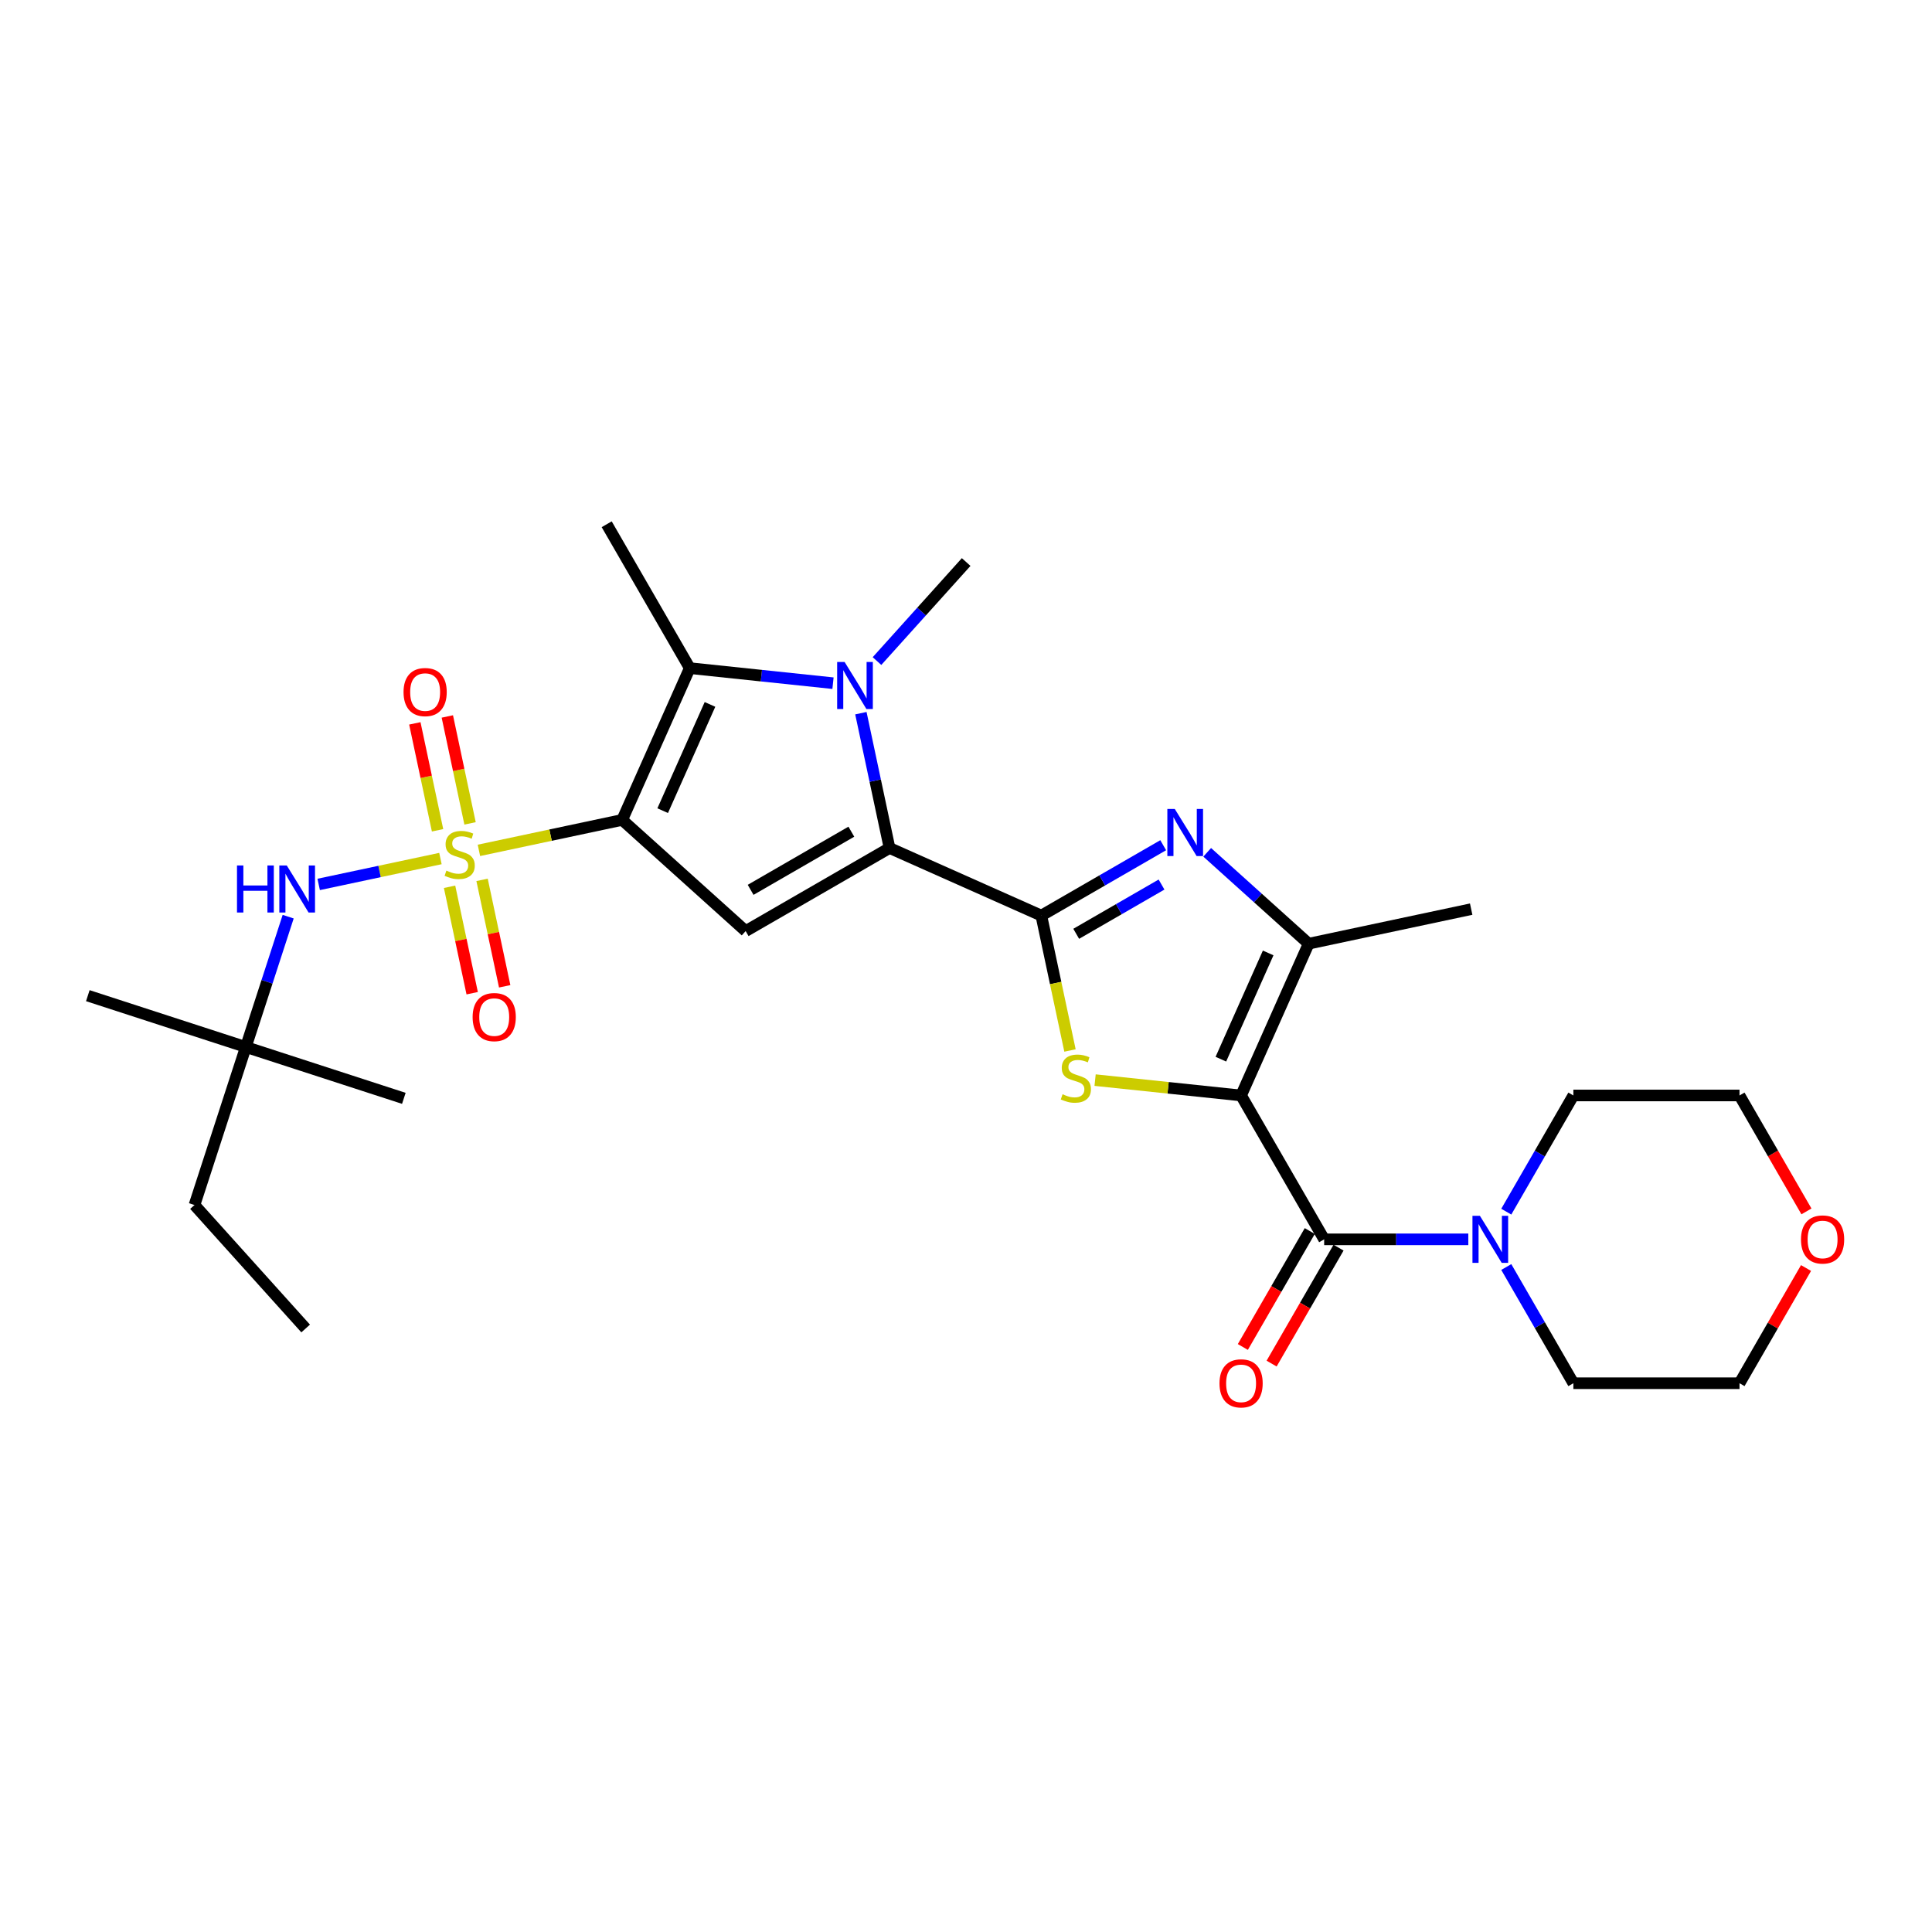 <?xml version='1.0' encoding='iso-8859-1'?>
<svg version='1.1' baseProfile='full'
              xmlns='http://www.w3.org/2000/svg'
                      xmlns:rdkit='http://www.rdkit.org/xml'
                      xmlns:xlink='http://www.w3.org/1999/xlink'
                  xml:space='preserve'
width='1000px' height='1000px' viewBox='0 0 1000 1000'>
<!-- END OF HEADER -->
<rect style='opacity:1.0;fill:#FFFFFF;stroke:none' width='1000' height='1000' x='0' y='0'> </rect>
<path class='bond-0' d='M 322.044,424.384 L 284.966,432.265' style='fill:none;fill-rule:evenodd;stroke:#000000;stroke-width:6px;stroke-linecap:butt;stroke-linejoin:miter;stroke-opacity:1' />
<path class='bond-0' d='M 284.966,432.265 L 247.887,440.147' style='fill:none;fill-rule:evenodd;stroke:#CCCC00;stroke-width:6px;stroke-linecap:butt;stroke-linejoin:miter;stroke-opacity:1' />
<path class='bond-6' d='M 322.044,424.384 L 385.95,481.926' style='fill:none;fill-rule:evenodd;stroke:#000000;stroke-width:6px;stroke-linecap:butt;stroke-linejoin:miter;stroke-opacity:1' />
<path class='bond-7' d='M 322.044,424.384 L 357.021,345.824' style='fill:none;fill-rule:evenodd;stroke:#000000;stroke-width:6px;stroke-linecap:butt;stroke-linejoin:miter;stroke-opacity:1' />
<path class='bond-7' d='M 343.003,419.596 L 367.487,364.604' style='fill:none;fill-rule:evenodd;stroke:#000000;stroke-width:6px;stroke-linecap:butt;stroke-linejoin:miter;stroke-opacity:1' />
<path class='bond-11' d='M 227.971,444.38 L 196.458,451.078' style='fill:none;fill-rule:evenodd;stroke:#CCCC00;stroke-width:6px;stroke-linecap:butt;stroke-linejoin:miter;stroke-opacity:1' />
<path class='bond-11' d='M 196.458,451.078 L 164.945,457.777' style='fill:none;fill-rule:evenodd;stroke:#0000FF;stroke-width:6px;stroke-linecap:butt;stroke-linejoin:miter;stroke-opacity:1' />
<path class='bond-13' d='M 243.303,426.183 L 237.421,398.51' style='fill:none;fill-rule:evenodd;stroke:#CCCC00;stroke-width:6px;stroke-linecap:butt;stroke-linejoin:miter;stroke-opacity:1' />
<path class='bond-13' d='M 237.421,398.51 L 231.538,370.838' style='fill:none;fill-rule:evenodd;stroke:#FF0000;stroke-width:6px;stroke-linecap:butt;stroke-linejoin:miter;stroke-opacity:1' />
<path class='bond-13' d='M 226.48,429.759 L 220.597,402.086' style='fill:none;fill-rule:evenodd;stroke:#CCCC00;stroke-width:6px;stroke-linecap:butt;stroke-linejoin:miter;stroke-opacity:1' />
<path class='bond-13' d='M 220.597,402.086 L 214.715,374.413' style='fill:none;fill-rule:evenodd;stroke:#FF0000;stroke-width:6px;stroke-linecap:butt;stroke-linejoin:miter;stroke-opacity:1' />
<path class='bond-14' d='M 232.694,458.997 L 238.549,486.541' style='fill:none;fill-rule:evenodd;stroke:#CCCC00;stroke-width:6px;stroke-linecap:butt;stroke-linejoin:miter;stroke-opacity:1' />
<path class='bond-14' d='M 238.549,486.541 L 244.403,514.084' style='fill:none;fill-rule:evenodd;stroke:#FF0000;stroke-width:6px;stroke-linecap:butt;stroke-linejoin:miter;stroke-opacity:1' />
<path class='bond-14' d='M 249.517,455.421 L 255.372,482.965' style='fill:none;fill-rule:evenodd;stroke:#CCCC00;stroke-width:6px;stroke-linecap:butt;stroke-linejoin:miter;stroke-opacity:1' />
<path class='bond-14' d='M 255.372,482.965 L 261.226,510.508' style='fill:none;fill-rule:evenodd;stroke:#FF0000;stroke-width:6px;stroke-linecap:butt;stroke-linejoin:miter;stroke-opacity:1' />
<path class='bond-1' d='M 642.386,567.01 L 604.603,563.038' style='fill:none;fill-rule:evenodd;stroke:#000000;stroke-width:6px;stroke-linecap:butt;stroke-linejoin:miter;stroke-opacity:1' />
<path class='bond-1' d='M 604.603,563.038 L 566.821,559.067' style='fill:none;fill-rule:evenodd;stroke:#CCCC00;stroke-width:6px;stroke-linecap:butt;stroke-linejoin:miter;stroke-opacity:1' />
<path class='bond-9' d='M 642.386,567.01 L 685.383,641.483' style='fill:none;fill-rule:evenodd;stroke:#000000;stroke-width:6px;stroke-linecap:butt;stroke-linejoin:miter;stroke-opacity:1' />
<path class='bond-30' d='M 642.386,567.01 L 677.363,488.45' style='fill:none;fill-rule:evenodd;stroke:#000000;stroke-width:6px;stroke-linecap:butt;stroke-linejoin:miter;stroke-opacity:1' />
<path class='bond-30' d='M 631.921,548.23 L 656.404,493.238' style='fill:none;fill-rule:evenodd;stroke:#000000;stroke-width:6px;stroke-linecap:butt;stroke-linejoin:miter;stroke-opacity:1' />
<path class='bond-2' d='M 538.983,473.905 L 460.424,438.928' style='fill:none;fill-rule:evenodd;stroke:#000000;stroke-width:6px;stroke-linecap:butt;stroke-linejoin:miter;stroke-opacity:1' />
<path class='bond-4' d='M 538.983,473.905 L 546.404,508.817' style='fill:none;fill-rule:evenodd;stroke:#000000;stroke-width:6px;stroke-linecap:butt;stroke-linejoin:miter;stroke-opacity:1' />
<path class='bond-4' d='M 546.404,508.817 L 553.825,543.728' style='fill:none;fill-rule:evenodd;stroke:#CCCC00;stroke-width:6px;stroke-linecap:butt;stroke-linejoin:miter;stroke-opacity:1' />
<path class='bond-8' d='M 538.983,473.905 L 570.527,455.694' style='fill:none;fill-rule:evenodd;stroke:#000000;stroke-width:6px;stroke-linecap:butt;stroke-linejoin:miter;stroke-opacity:1' />
<path class='bond-8' d='M 570.527,455.694 L 602.071,437.482' style='fill:none;fill-rule:evenodd;stroke:#0000FF;stroke-width:6px;stroke-linecap:butt;stroke-linejoin:miter;stroke-opacity:1' />
<path class='bond-8' d='M 557.046,483.337 L 579.127,470.588' style='fill:none;fill-rule:evenodd;stroke:#000000;stroke-width:6px;stroke-linecap:butt;stroke-linejoin:miter;stroke-opacity:1' />
<path class='bond-8' d='M 579.127,470.588 L 601.207,457.84' style='fill:none;fill-rule:evenodd;stroke:#0000FF;stroke-width:6px;stroke-linecap:butt;stroke-linejoin:miter;stroke-opacity:1' />
<path class='bond-3' d='M 460.424,438.928 L 385.95,481.926' style='fill:none;fill-rule:evenodd;stroke:#000000;stroke-width:6px;stroke-linecap:butt;stroke-linejoin:miter;stroke-opacity:1' />
<path class='bond-3' d='M 440.653,430.483 L 388.522,460.581' style='fill:none;fill-rule:evenodd;stroke:#000000;stroke-width:6px;stroke-linecap:butt;stroke-linejoin:miter;stroke-opacity:1' />
<path class='bond-29' d='M 460.424,438.928 L 453.007,404.034' style='fill:none;fill-rule:evenodd;stroke:#000000;stroke-width:6px;stroke-linecap:butt;stroke-linejoin:miter;stroke-opacity:1' />
<path class='bond-29' d='M 453.007,404.034 L 445.59,369.14' style='fill:none;fill-rule:evenodd;stroke:#0000FF;stroke-width:6px;stroke-linecap:butt;stroke-linejoin:miter;stroke-opacity:1' />
<path class='bond-5' d='M 431.159,353.617 L 394.09,349.72' style='fill:none;fill-rule:evenodd;stroke:#0000FF;stroke-width:6px;stroke-linecap:butt;stroke-linejoin:miter;stroke-opacity:1' />
<path class='bond-5' d='M 394.09,349.72 L 357.021,345.824' style='fill:none;fill-rule:evenodd;stroke:#000000;stroke-width:6px;stroke-linecap:butt;stroke-linejoin:miter;stroke-opacity:1' />
<path class='bond-18' d='M 453.93,342.168 L 477.008,316.538' style='fill:none;fill-rule:evenodd;stroke:#0000FF;stroke-width:6px;stroke-linecap:butt;stroke-linejoin:miter;stroke-opacity:1' />
<path class='bond-18' d='M 477.008,316.538 L 500.086,290.907' style='fill:none;fill-rule:evenodd;stroke:#000000;stroke-width:6px;stroke-linecap:butt;stroke-linejoin:miter;stroke-opacity:1' />
<path class='bond-19' d='M 357.021,345.824 L 314.024,271.351' style='fill:none;fill-rule:evenodd;stroke:#000000;stroke-width:6px;stroke-linecap:butt;stroke-linejoin:miter;stroke-opacity:1' />
<path class='bond-10' d='M 624.842,441.16 L 651.103,464.805' style='fill:none;fill-rule:evenodd;stroke:#0000FF;stroke-width:6px;stroke-linecap:butt;stroke-linejoin:miter;stroke-opacity:1' />
<path class='bond-10' d='M 651.103,464.805 L 677.363,488.45' style='fill:none;fill-rule:evenodd;stroke:#000000;stroke-width:6px;stroke-linecap:butt;stroke-linejoin:miter;stroke-opacity:1' />
<path class='bond-12' d='M 685.383,641.483 L 722.687,641.483' style='fill:none;fill-rule:evenodd;stroke:#000000;stroke-width:6px;stroke-linecap:butt;stroke-linejoin:miter;stroke-opacity:1' />
<path class='bond-12' d='M 722.687,641.483 L 759.992,641.483' style='fill:none;fill-rule:evenodd;stroke:#0000FF;stroke-width:6px;stroke-linecap:butt;stroke-linejoin:miter;stroke-opacity:1' />
<path class='bond-15' d='M 677.936,637.183 L 660.613,667.188' style='fill:none;fill-rule:evenodd;stroke:#000000;stroke-width:6px;stroke-linecap:butt;stroke-linejoin:miter;stroke-opacity:1' />
<path class='bond-15' d='M 660.613,667.188 L 643.29,697.192' style='fill:none;fill-rule:evenodd;stroke:#FF0000;stroke-width:6px;stroke-linecap:butt;stroke-linejoin:miter;stroke-opacity:1' />
<path class='bond-15' d='M 692.83,645.783 L 675.507,675.787' style='fill:none;fill-rule:evenodd;stroke:#000000;stroke-width:6px;stroke-linecap:butt;stroke-linejoin:miter;stroke-opacity:1' />
<path class='bond-15' d='M 675.507,675.787 L 658.184,705.792' style='fill:none;fill-rule:evenodd;stroke:#FF0000;stroke-width:6px;stroke-linecap:butt;stroke-linejoin:miter;stroke-opacity:1' />
<path class='bond-20' d='M 677.363,488.45 L 761.478,470.571' style='fill:none;fill-rule:evenodd;stroke:#000000;stroke-width:6px;stroke-linecap:butt;stroke-linejoin:miter;stroke-opacity:1' />
<path class='bond-16' d='M 149.159,474.469 L 138.199,508.199' style='fill:none;fill-rule:evenodd;stroke:#0000FF;stroke-width:6px;stroke-linecap:butt;stroke-linejoin:miter;stroke-opacity:1' />
<path class='bond-16' d='M 138.199,508.199 L 127.24,541.928' style='fill:none;fill-rule:evenodd;stroke:#000000;stroke-width:6px;stroke-linecap:butt;stroke-linejoin:miter;stroke-opacity:1' />
<path class='bond-21' d='M 779.649,627.156 L 797.012,597.083' style='fill:none;fill-rule:evenodd;stroke:#0000FF;stroke-width:6px;stroke-linecap:butt;stroke-linejoin:miter;stroke-opacity:1' />
<path class='bond-21' d='M 797.012,597.083 L 814.375,567.01' style='fill:none;fill-rule:evenodd;stroke:#000000;stroke-width:6px;stroke-linecap:butt;stroke-linejoin:miter;stroke-opacity:1' />
<path class='bond-22' d='M 779.649,655.809 L 797.012,685.883' style='fill:none;fill-rule:evenodd;stroke:#0000FF;stroke-width:6px;stroke-linecap:butt;stroke-linejoin:miter;stroke-opacity:1' />
<path class='bond-22' d='M 797.012,685.883 L 814.375,715.956' style='fill:none;fill-rule:evenodd;stroke:#000000;stroke-width:6px;stroke-linecap:butt;stroke-linejoin:miter;stroke-opacity:1' />
<path class='bond-25' d='M 127.24,541.928 L 100.666,623.714' style='fill:none;fill-rule:evenodd;stroke:#000000;stroke-width:6px;stroke-linecap:butt;stroke-linejoin:miter;stroke-opacity:1' />
<path class='bond-26' d='M 127.24,541.928 L 45.455,515.354' style='fill:none;fill-rule:evenodd;stroke:#000000;stroke-width:6px;stroke-linecap:butt;stroke-linejoin:miter;stroke-opacity:1' />
<path class='bond-27' d='M 127.24,541.928 L 209.026,568.502' style='fill:none;fill-rule:evenodd;stroke:#000000;stroke-width:6px;stroke-linecap:butt;stroke-linejoin:miter;stroke-opacity:1' />
<path class='bond-17' d='M 934.797,656.325 L 917.583,686.141' style='fill:none;fill-rule:evenodd;stroke:#FF0000;stroke-width:6px;stroke-linecap:butt;stroke-linejoin:miter;stroke-opacity:1' />
<path class='bond-17' d='M 917.583,686.141 L 900.369,715.956' style='fill:none;fill-rule:evenodd;stroke:#000000;stroke-width:6px;stroke-linecap:butt;stroke-linejoin:miter;stroke-opacity:1' />
<path class='bond-31' d='M 935.015,627.019 L 917.692,597.014' style='fill:none;fill-rule:evenodd;stroke:#FF0000;stroke-width:6px;stroke-linecap:butt;stroke-linejoin:miter;stroke-opacity:1' />
<path class='bond-31' d='M 917.692,597.014 L 900.369,567.01' style='fill:none;fill-rule:evenodd;stroke:#000000;stroke-width:6px;stroke-linecap:butt;stroke-linejoin:miter;stroke-opacity:1' />
<path class='bond-23' d='M 814.375,567.01 L 900.369,567.01' style='fill:none;fill-rule:evenodd;stroke:#000000;stroke-width:6px;stroke-linecap:butt;stroke-linejoin:miter;stroke-opacity:1' />
<path class='bond-24' d='M 814.375,715.956 L 900.369,715.956' style='fill:none;fill-rule:evenodd;stroke:#000000;stroke-width:6px;stroke-linecap:butt;stroke-linejoin:miter;stroke-opacity:1' />
<path class='bond-28' d='M 100.666,623.714 L 158.208,687.62' style='fill:none;fill-rule:evenodd;stroke:#000000;stroke-width:6px;stroke-linecap:butt;stroke-linejoin:miter;stroke-opacity:1' />
<path  class='atom-1' d='M 231.049 450.622
Q 231.325 450.725, 232.46 451.207
Q 233.595 451.688, 234.833 451.998
Q 236.106 452.273, 237.344 452.273
Q 239.649 452.273, 240.99 451.172
Q 242.332 450.037, 242.332 448.077
Q 242.332 446.735, 241.644 445.91
Q 240.99 445.084, 239.958 444.637
Q 238.926 444.19, 237.207 443.674
Q 235.04 443.02, 233.732 442.401
Q 232.46 441.782, 231.531 440.475
Q 230.637 439.168, 230.637 436.966
Q 230.637 433.905, 232.7 432.013
Q 234.799 430.121, 238.926 430.121
Q 241.747 430.121, 244.946 431.463
L 244.155 434.111
Q 241.231 432.907, 239.03 432.907
Q 236.656 432.907, 235.349 433.905
Q 234.042 434.868, 234.076 436.553
Q 234.076 437.86, 234.73 438.652
Q 235.418 439.443, 236.381 439.89
Q 237.379 440.337, 239.03 440.853
Q 241.231 441.541, 242.538 442.229
Q 243.845 442.917, 244.774 444.327
Q 245.737 445.703, 245.737 448.077
Q 245.737 451.448, 243.467 453.271
Q 241.231 455.059, 237.482 455.059
Q 235.315 455.059, 233.664 454.578
Q 232.047 454.131, 230.121 453.339
L 231.049 450.622
' fill='#CCCC00'/>
<path  class='atom-5' d='M 549.983 566.379
Q 550.258 566.483, 551.393 566.964
Q 552.529 567.446, 553.767 567.755
Q 555.04 568.03, 556.278 568.03
Q 558.583 568.03, 559.924 566.93
Q 561.266 565.795, 561.266 563.834
Q 561.266 562.492, 560.578 561.667
Q 559.924 560.841, 558.892 560.394
Q 557.86 559.947, 556.14 559.431
Q 553.973 558.777, 552.666 558.158
Q 551.393 557.539, 550.465 556.232
Q 549.57 554.925, 549.57 552.723
Q 549.57 549.662, 551.634 547.77
Q 553.732 545.878, 557.86 545.878
Q 560.681 545.878, 563.88 547.22
L 563.089 549.868
Q 560.165 548.664, 557.963 548.664
Q 555.59 548.664, 554.283 549.662
Q 552.976 550.625, 553.01 552.311
Q 553.01 553.618, 553.664 554.409
Q 554.352 555.2, 555.315 555.647
Q 556.312 556.094, 557.963 556.61
Q 560.165 557.298, 561.472 557.986
Q 562.779 558.674, 563.708 560.085
Q 564.671 561.46, 564.671 563.834
Q 564.671 567.205, 562.401 569.028
Q 560.165 570.817, 556.415 570.817
Q 554.248 570.817, 552.597 570.335
Q 550.981 569.888, 549.054 569.097
L 549.983 566.379
' fill='#CCCC00'/>
<path  class='atom-6' d='M 437.161 342.636
L 445.141 355.536
Q 445.933 356.808, 447.205 359.113
Q 448.478 361.418, 448.547 361.555
L 448.547 342.636
L 451.78 342.636
L 451.78 366.99
L 448.444 366.99
L 439.879 352.887
Q 438.881 351.236, 437.815 349.344
Q 436.783 347.452, 436.473 346.867
L 436.473 366.99
L 433.309 366.99
L 433.309 342.636
L 437.161 342.636
' fill='#0000FF'/>
<path  class='atom-9' d='M 608.073 418.732
L 616.054 431.631
Q 616.845 432.903, 618.118 435.208
Q 619.39 437.513, 619.459 437.65
L 619.459 418.732
L 622.693 418.732
L 622.693 443.085
L 619.356 443.085
L 610.791 428.982
Q 609.793 427.331, 608.727 425.439
Q 607.695 423.547, 607.386 422.962
L 607.386 443.085
L 604.221 443.085
L 604.221 418.732
L 608.073 418.732
' fill='#0000FF'/>
<path  class='atom-12' d='M 122.667 447.966
L 125.969 447.966
L 125.969 458.32
L 138.421 458.32
L 138.421 447.966
L 141.723 447.966
L 141.723 472.319
L 138.421 472.319
L 138.421 461.071
L 125.969 461.071
L 125.969 472.319
L 122.667 472.319
L 122.667 447.966
' fill='#0000FF'/>
<path  class='atom-12' d='M 148.431 447.966
L 156.411 460.865
Q 157.202 462.138, 158.475 464.442
Q 159.747 466.747, 159.816 466.885
L 159.816 447.966
L 163.05 447.966
L 163.05 472.319
L 159.713 472.319
L 151.148 458.216
Q 150.15 456.565, 149.084 454.673
Q 148.052 452.782, 147.743 452.197
L 147.743 472.319
L 144.578 472.319
L 144.578 447.966
L 148.431 447.966
' fill='#0000FF'/>
<path  class='atom-13' d='M 765.994 629.306
L 773.975 642.205
Q 774.766 643.478, 776.038 645.783
Q 777.311 648.087, 777.38 648.225
L 777.38 629.306
L 780.613 629.306
L 780.613 653.66
L 777.277 653.66
L 768.712 639.557
Q 767.714 637.905, 766.648 636.014
Q 765.616 634.122, 765.306 633.537
L 765.306 653.66
L 762.142 653.66
L 762.142 629.306
L 765.994 629.306
' fill='#0000FF'/>
<path  class='atom-14' d='M 208.87 358.217
Q 208.87 352.369, 211.76 349.102
Q 214.649 345.834, 220.05 345.834
Q 225.45 345.834, 228.34 349.102
Q 231.229 352.369, 231.229 358.217
Q 231.229 364.133, 228.305 367.504
Q 225.381 370.841, 220.05 370.841
Q 214.684 370.841, 211.76 367.504
Q 208.87 364.168, 208.87 358.217
M 220.05 368.089
Q 223.765 368.089, 225.76 365.613
Q 227.789 363.101, 227.789 358.217
Q 227.789 353.436, 225.76 351.028
Q 223.765 348.586, 220.05 348.586
Q 216.335 348.586, 214.305 350.993
Q 212.31 353.401, 212.31 358.217
Q 212.31 363.136, 214.305 365.613
Q 216.335 368.089, 220.05 368.089
' fill='#FF0000'/>
<path  class='atom-15' d='M 244.629 526.447
Q 244.629 520.6, 247.518 517.332
Q 250.408 514.064, 255.808 514.064
Q 261.209 514.064, 264.098 517.332
Q 266.987 520.6, 266.987 526.447
Q 266.987 532.364, 264.064 535.735
Q 261.14 539.071, 255.808 539.071
Q 250.442 539.071, 247.518 535.735
Q 244.629 532.398, 244.629 526.447
M 255.808 536.32
Q 259.523 536.32, 261.518 533.843
Q 263.548 531.332, 263.548 526.447
Q 263.548 521.666, 261.518 519.258
Q 259.523 516.816, 255.808 516.816
Q 252.093 516.816, 250.064 519.224
Q 248.069 521.632, 248.069 526.447
Q 248.069 531.366, 250.064 533.843
Q 252.093 536.32, 255.808 536.32
' fill='#FF0000'/>
<path  class='atom-16' d='M 631.207 716.025
Q 631.207 710.177, 634.096 706.91
Q 636.985 703.642, 642.386 703.642
Q 647.786 703.642, 650.676 706.91
Q 653.565 710.177, 653.565 716.025
Q 653.565 721.941, 650.641 725.312
Q 647.718 728.649, 642.386 728.649
Q 637.02 728.649, 634.096 725.312
Q 631.207 721.976, 631.207 716.025
M 642.386 725.897
Q 646.101 725.897, 648.096 723.42
Q 650.125 720.909, 650.125 716.025
Q 650.125 711.244, 648.096 708.836
Q 646.101 706.394, 642.386 706.394
Q 638.671 706.394, 636.642 708.801
Q 634.646 711.209, 634.646 716.025
Q 634.646 720.944, 636.642 723.42
Q 638.671 725.897, 642.386 725.897
' fill='#FF0000'/>
<path  class='atom-18' d='M 932.187 641.552
Q 932.187 635.704, 935.076 632.436
Q 937.966 629.168, 943.366 629.168
Q 948.767 629.168, 951.656 632.436
Q 954.545 635.704, 954.545 641.552
Q 954.545 647.468, 951.622 650.839
Q 948.698 654.176, 943.366 654.176
Q 938 654.176, 935.076 650.839
Q 932.187 647.502, 932.187 641.552
M 943.366 651.424
Q 947.081 651.424, 949.076 648.947
Q 951.106 646.436, 951.106 641.552
Q 951.106 636.77, 949.076 634.362
Q 947.081 631.92, 943.366 631.92
Q 939.651 631.92, 937.622 634.328
Q 935.627 636.736, 935.627 641.552
Q 935.627 646.471, 937.622 648.947
Q 939.651 651.424, 943.366 651.424
' fill='#FF0000'/>
</svg>
